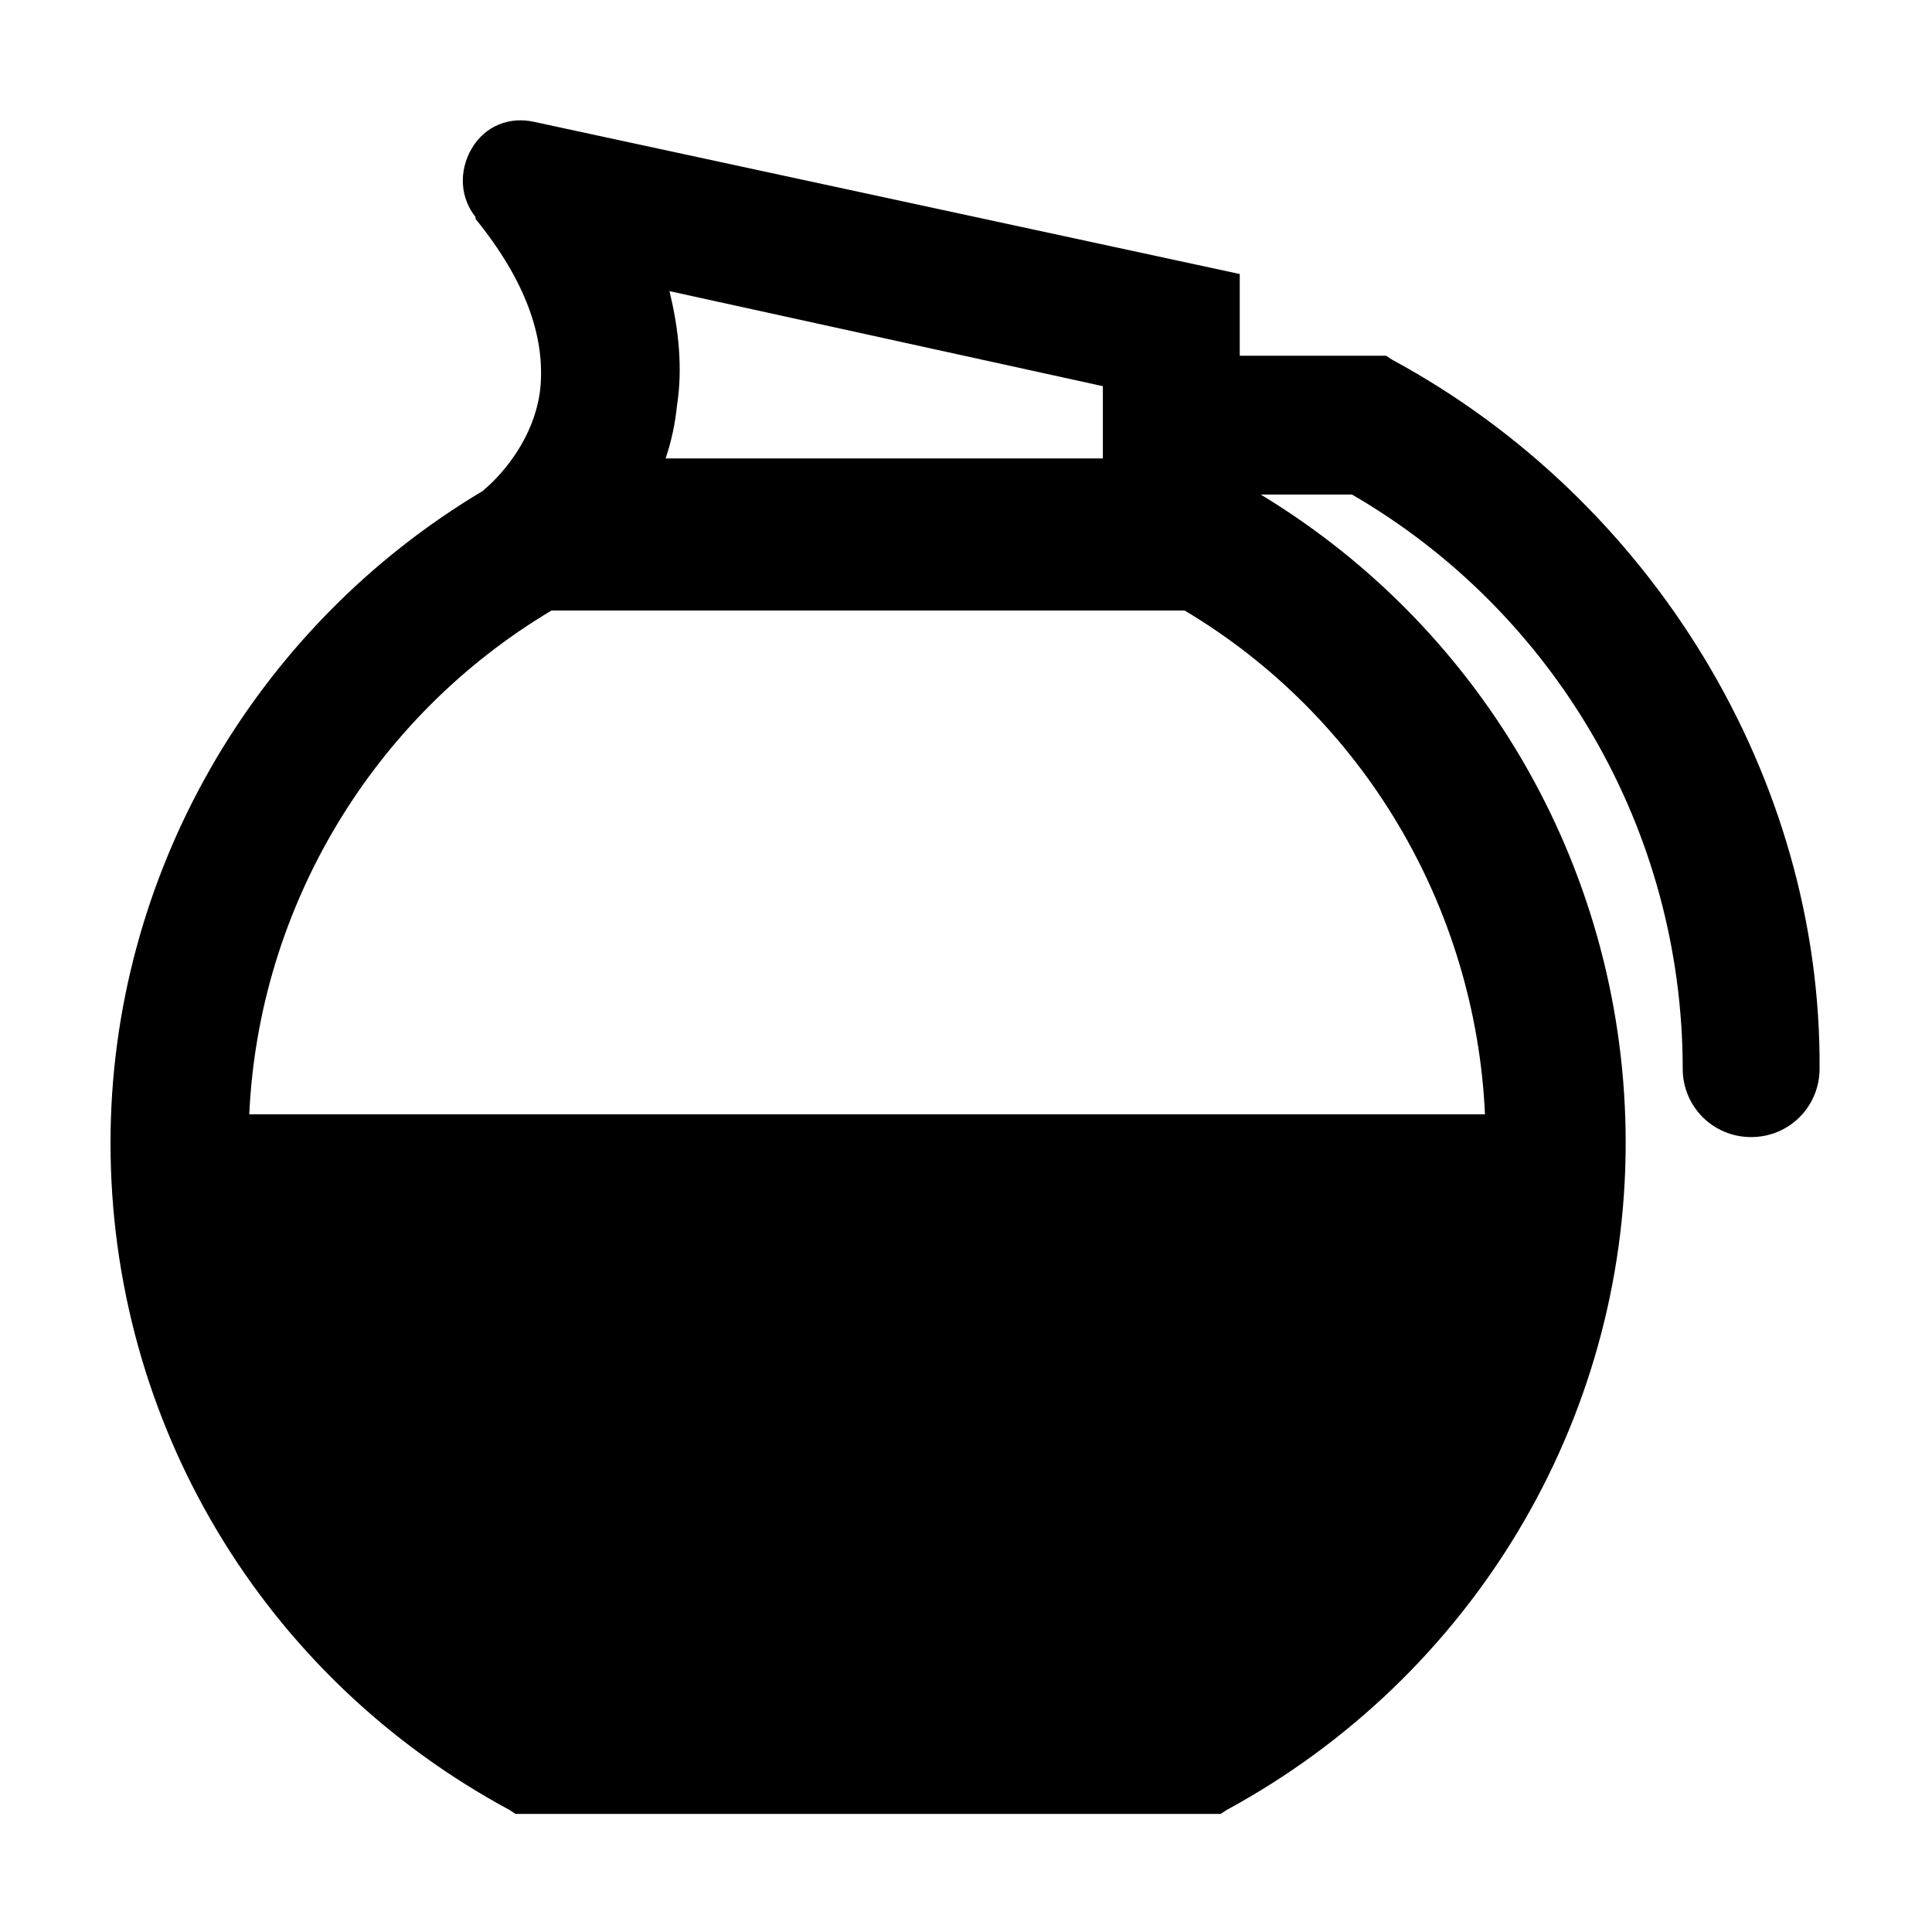<?xml version="1.0" encoding="UTF-8"?>
<!-- Uploaded to: SVG Repo, www.svgrepo.com, Generator: SVG Repo Mixer Tools -->
<svg fill="#000000" width="800px" height="800px" version="1.1" viewBox="144 144 512 512" xmlns="http://www.w3.org/2000/svg">
 <path d="m512.85 239.29-1.512-1.008h-38.793v-21.664l-186.91-40.305c-6.547-1.512-13.098 1.008-16.625 7.051-3.527 6.047-3.023 13.098 1.008 18.137v0.504c13.098 16.121 18.641 31.234 17.129 45.344-2.016 16.121-14.609 26.199-14.609 26.199l-0.504 0.504c-60.961 36.273-98.746 102.27-98.746 172.8 0 74.059 40.305 141.57 105.8 176.84l1.512 1.008h186.91l1.512-1.008c64.992-35.266 105.8-102.78 105.8-176.84 0-70.535-36.777-135.52-96.73-171.8h24.184c53.902 31.238 87.656 89.176 87.656 152.15 0 10.078 8.062 18.137 18.137 18.137 10.078 0 18.137-8.062 18.137-18.137 0.504-77.082-44.332-150.64-113.36-187.92zm24.688 200.01h-327.48c2.519-54.914 32.746-105.3 80.105-133.51h167.77c47.355 28.211 77.082 78.59 79.602 133.51zm-216.14-218.15 114.87 25.191v19.145h-115.87c1.512-4.535 2.519-9.07 3.023-14.105 1.508-9.574 0.5-20.152-2.019-30.23z"/>
</svg>